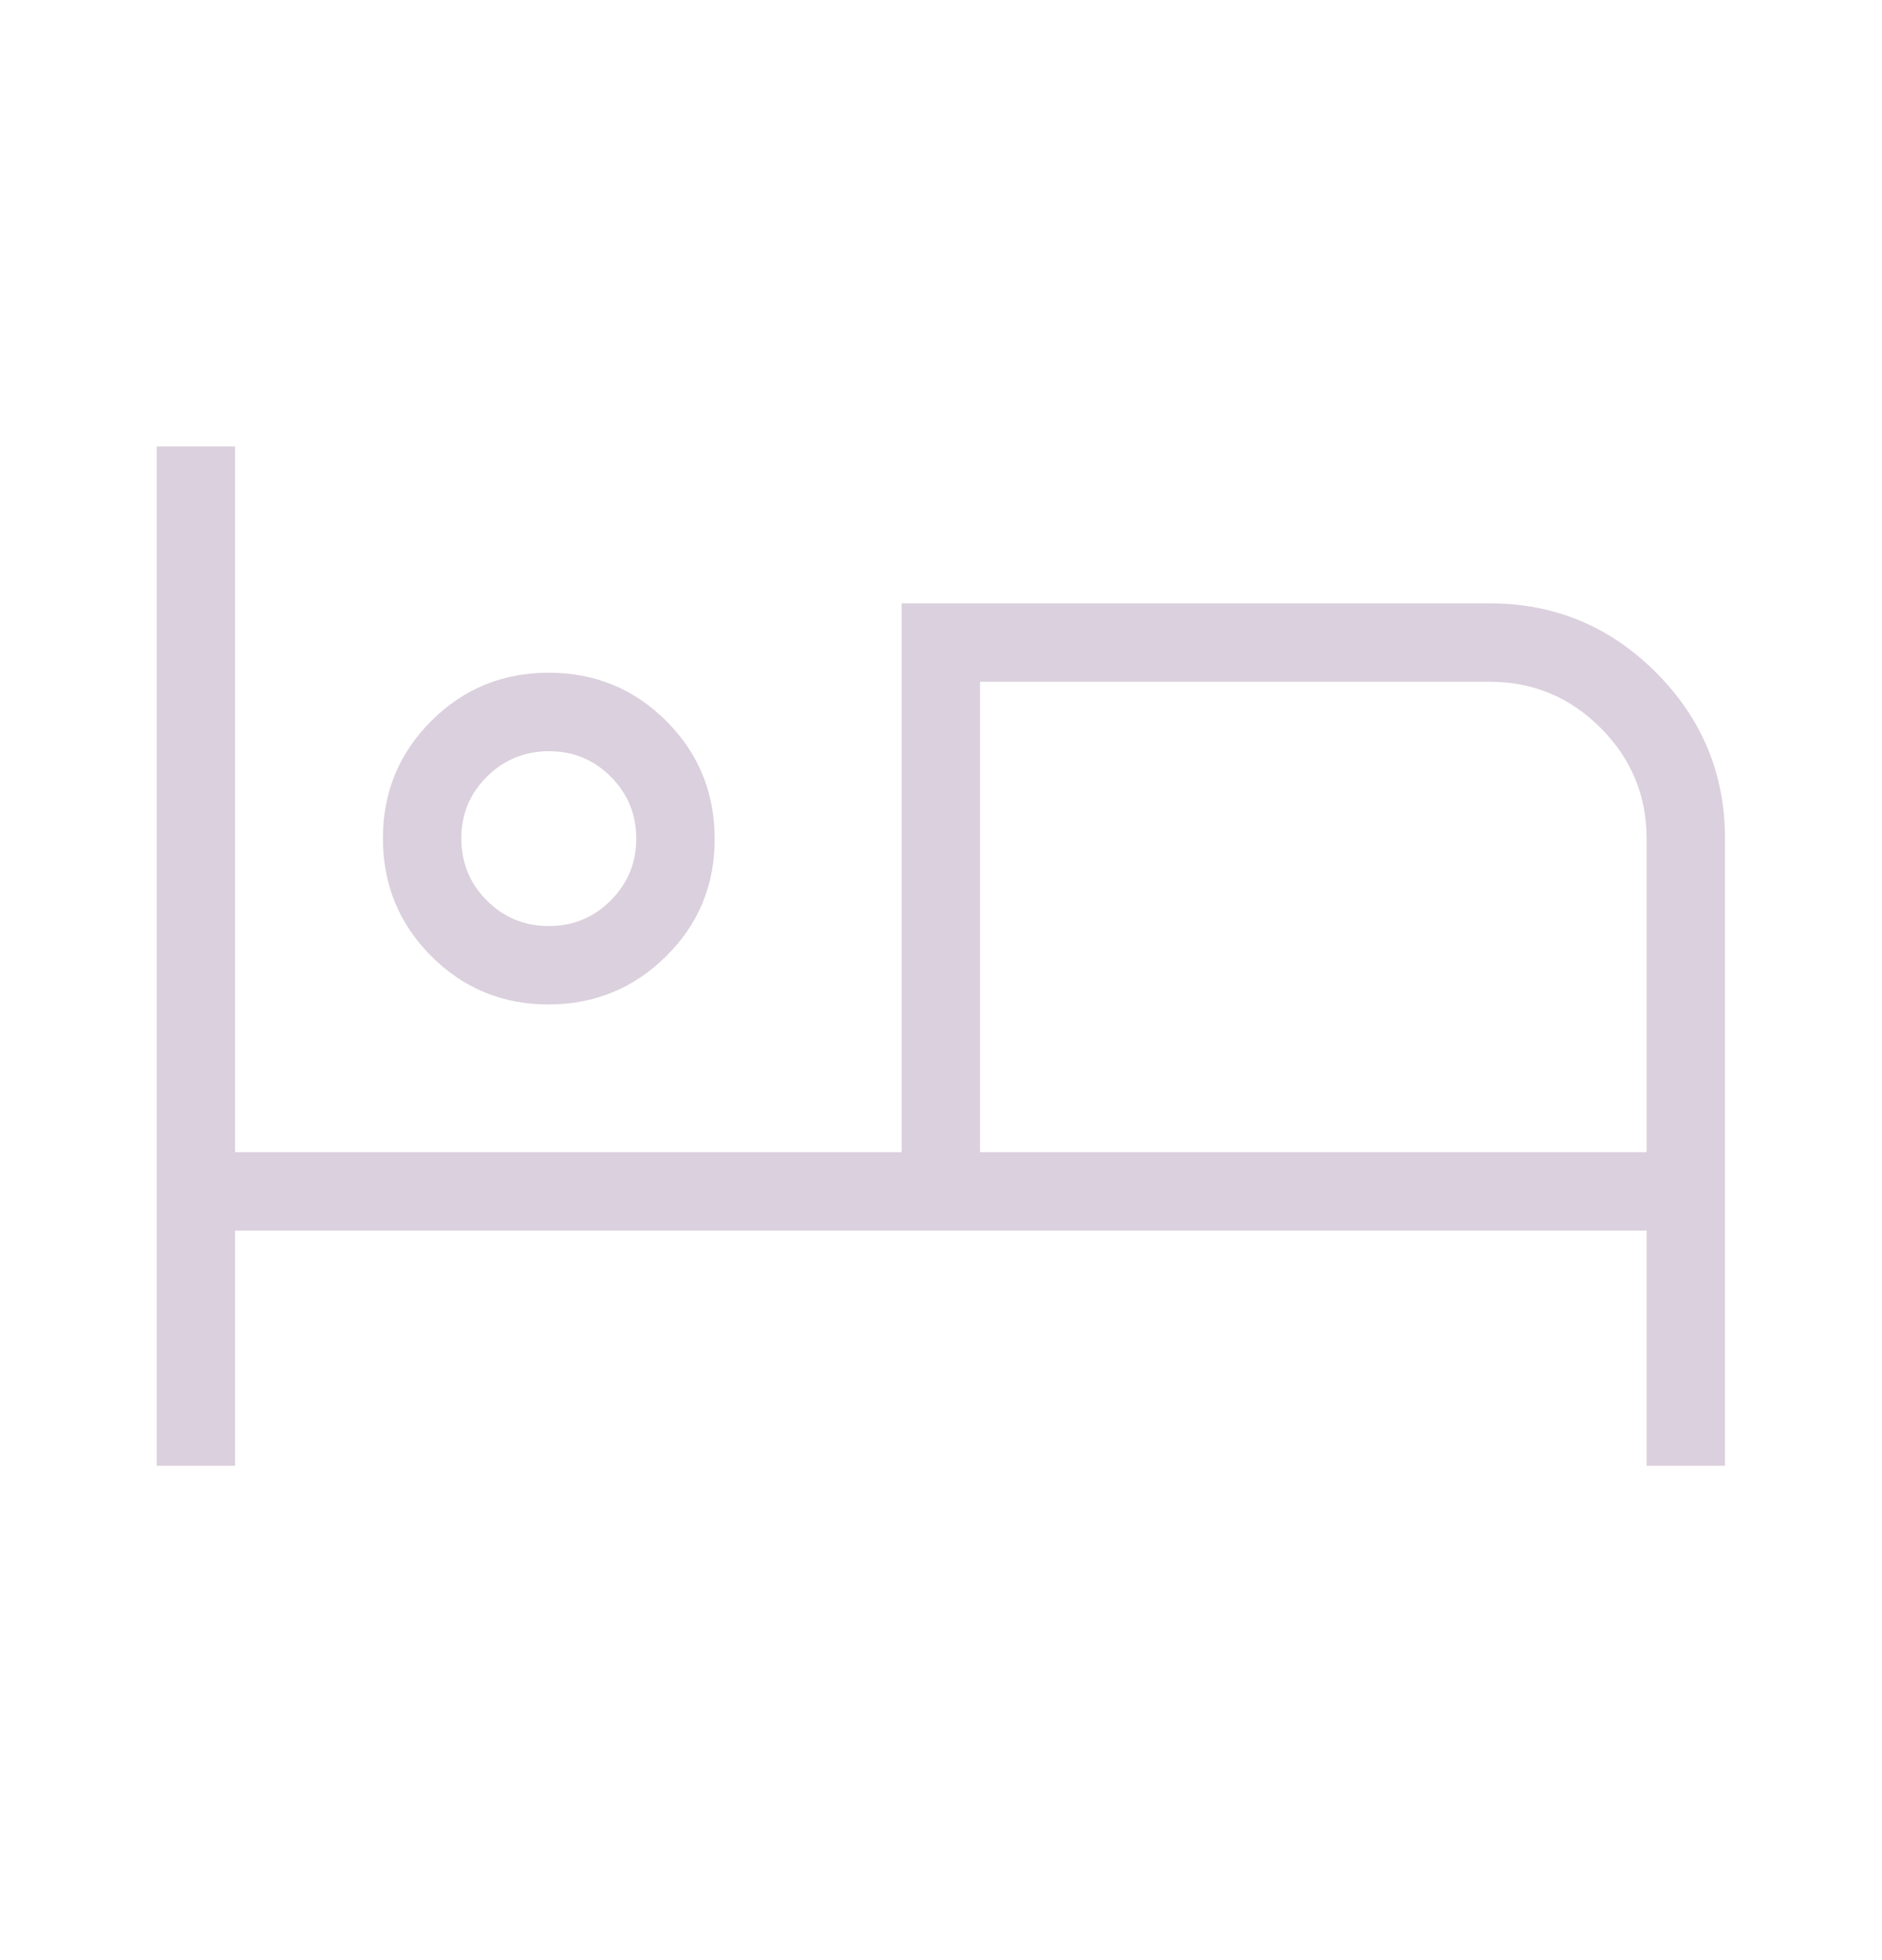 <svg width="24" height="25" viewBox="0 0 24 25" fill="none" xmlns="http://www.w3.org/2000/svg">
<path d="M1.998 18.695V5.695H2.998V14.695H11.498V7.695H18.998C19.823 7.695 20.53 7.989 21.117 8.576C21.704 9.164 21.998 9.87 21.998 10.695V18.695H20.998V15.695H2.998V18.695H1.998ZM6.996 12.811C6.407 12.811 5.908 12.605 5.498 12.193C5.088 11.781 4.883 11.281 4.883 10.693C4.883 10.105 5.089 9.606 5.5 9.195C5.911 8.785 6.411 8.58 7 8.58C7.589 8.581 8.088 8.787 8.498 9.197C8.908 9.608 9.113 10.108 9.114 10.697C9.115 11.287 8.909 11.786 8.496 12.195C8.083 12.605 7.583 12.81 6.996 12.811ZM12.498 14.695H20.998V10.695C20.998 10.145 20.802 9.675 20.411 9.283C20.02 8.892 19.549 8.696 18.998 8.695H12.498V14.695ZM6.998 11.811C7.307 11.811 7.571 11.703 7.788 11.485C8.005 11.268 8.114 11.005 8.114 10.695C8.114 10.386 8.005 10.123 7.788 9.905C7.571 9.688 7.307 9.58 6.998 9.581C6.689 9.583 6.425 9.691 6.208 9.907C5.991 10.123 5.882 10.386 5.883 10.696C5.884 11.006 5.992 11.27 6.209 11.486C6.426 11.703 6.689 11.811 6.998 11.811Z" fill="#DBD0DD"/>
</svg>
